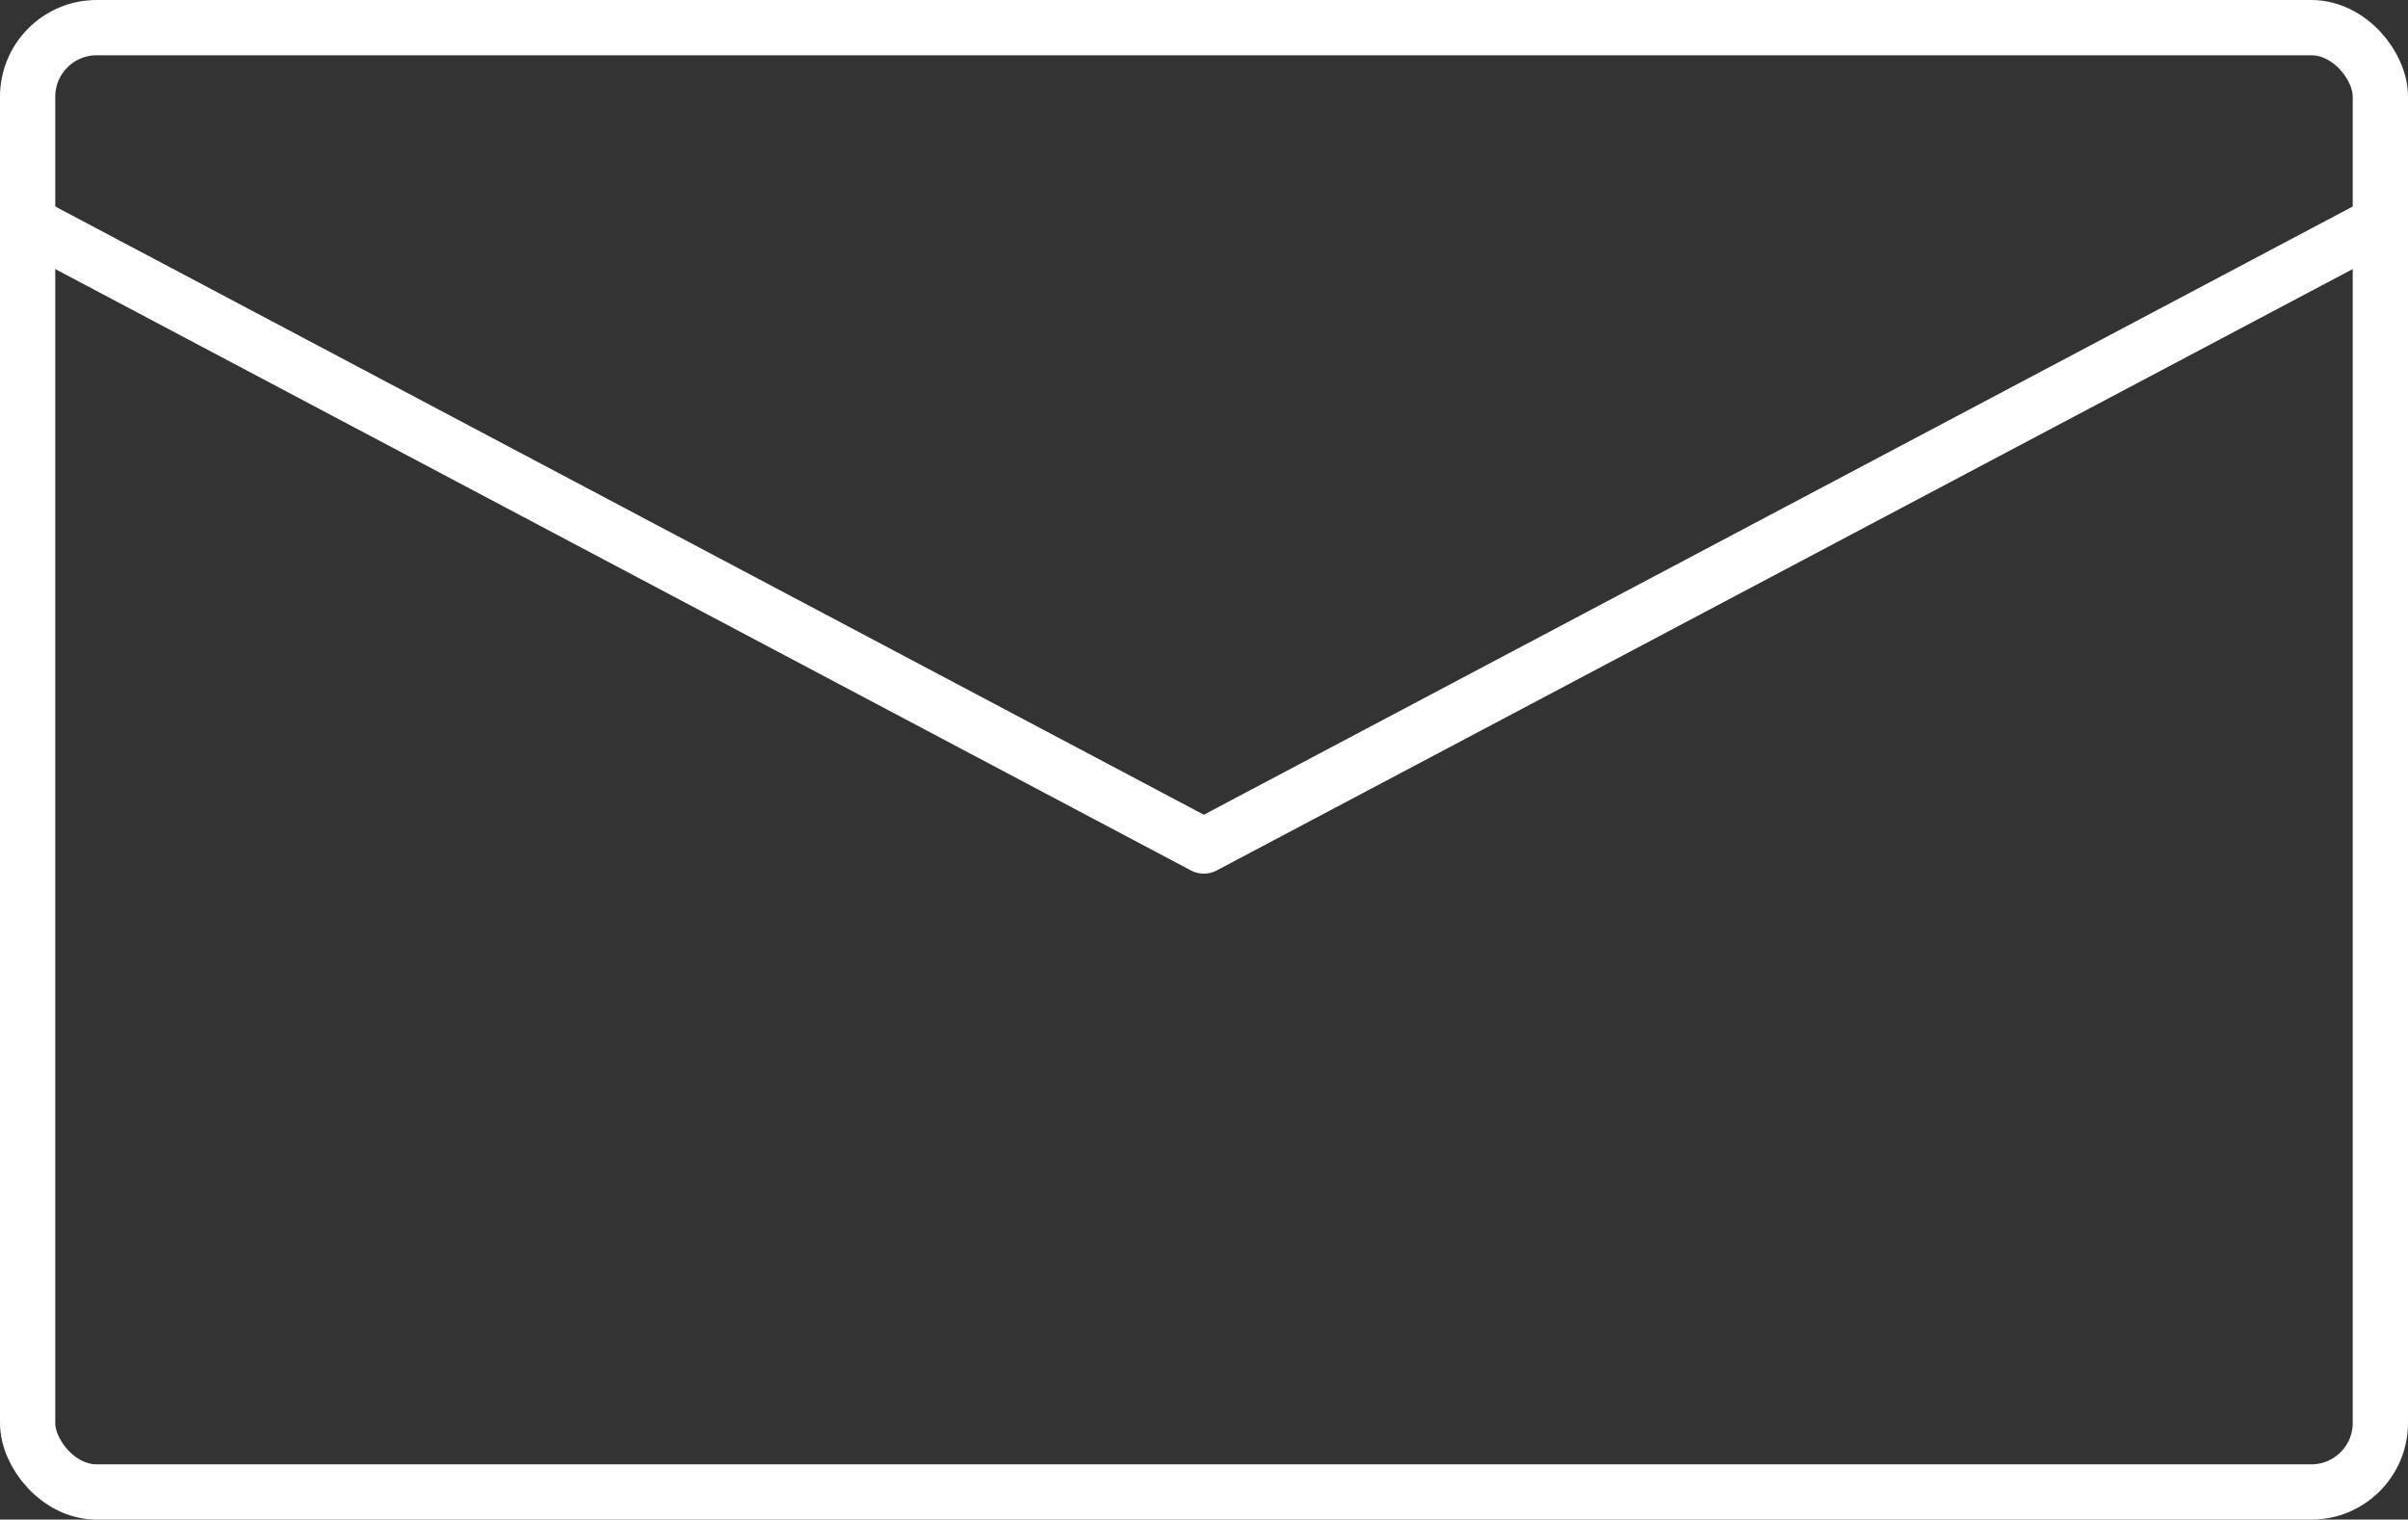 <?xml version="1.0" encoding="UTF-8"?><svg id="_レイヤー_2" xmlns="http://www.w3.org/2000/svg" viewBox="0 0 69.71 43.99"><rect x="0" y="0" width="69.71" height="43.99" fill="#333333" stroke="none"/><defs><style>.cls-1{fill:none;stroke:#fff;stroke-linecap:round;stroke-linejoin:round;stroke-width:1.6px;}</style></defs><g id="outline"><polyline class="cls-1" points=".8 6.46 34.85 24.49 68.91 6.46"/><rect class="cls-1" x=".8" y=".8" width="68.11" height="42.39" rx="2" ry="2"/></g></svg>